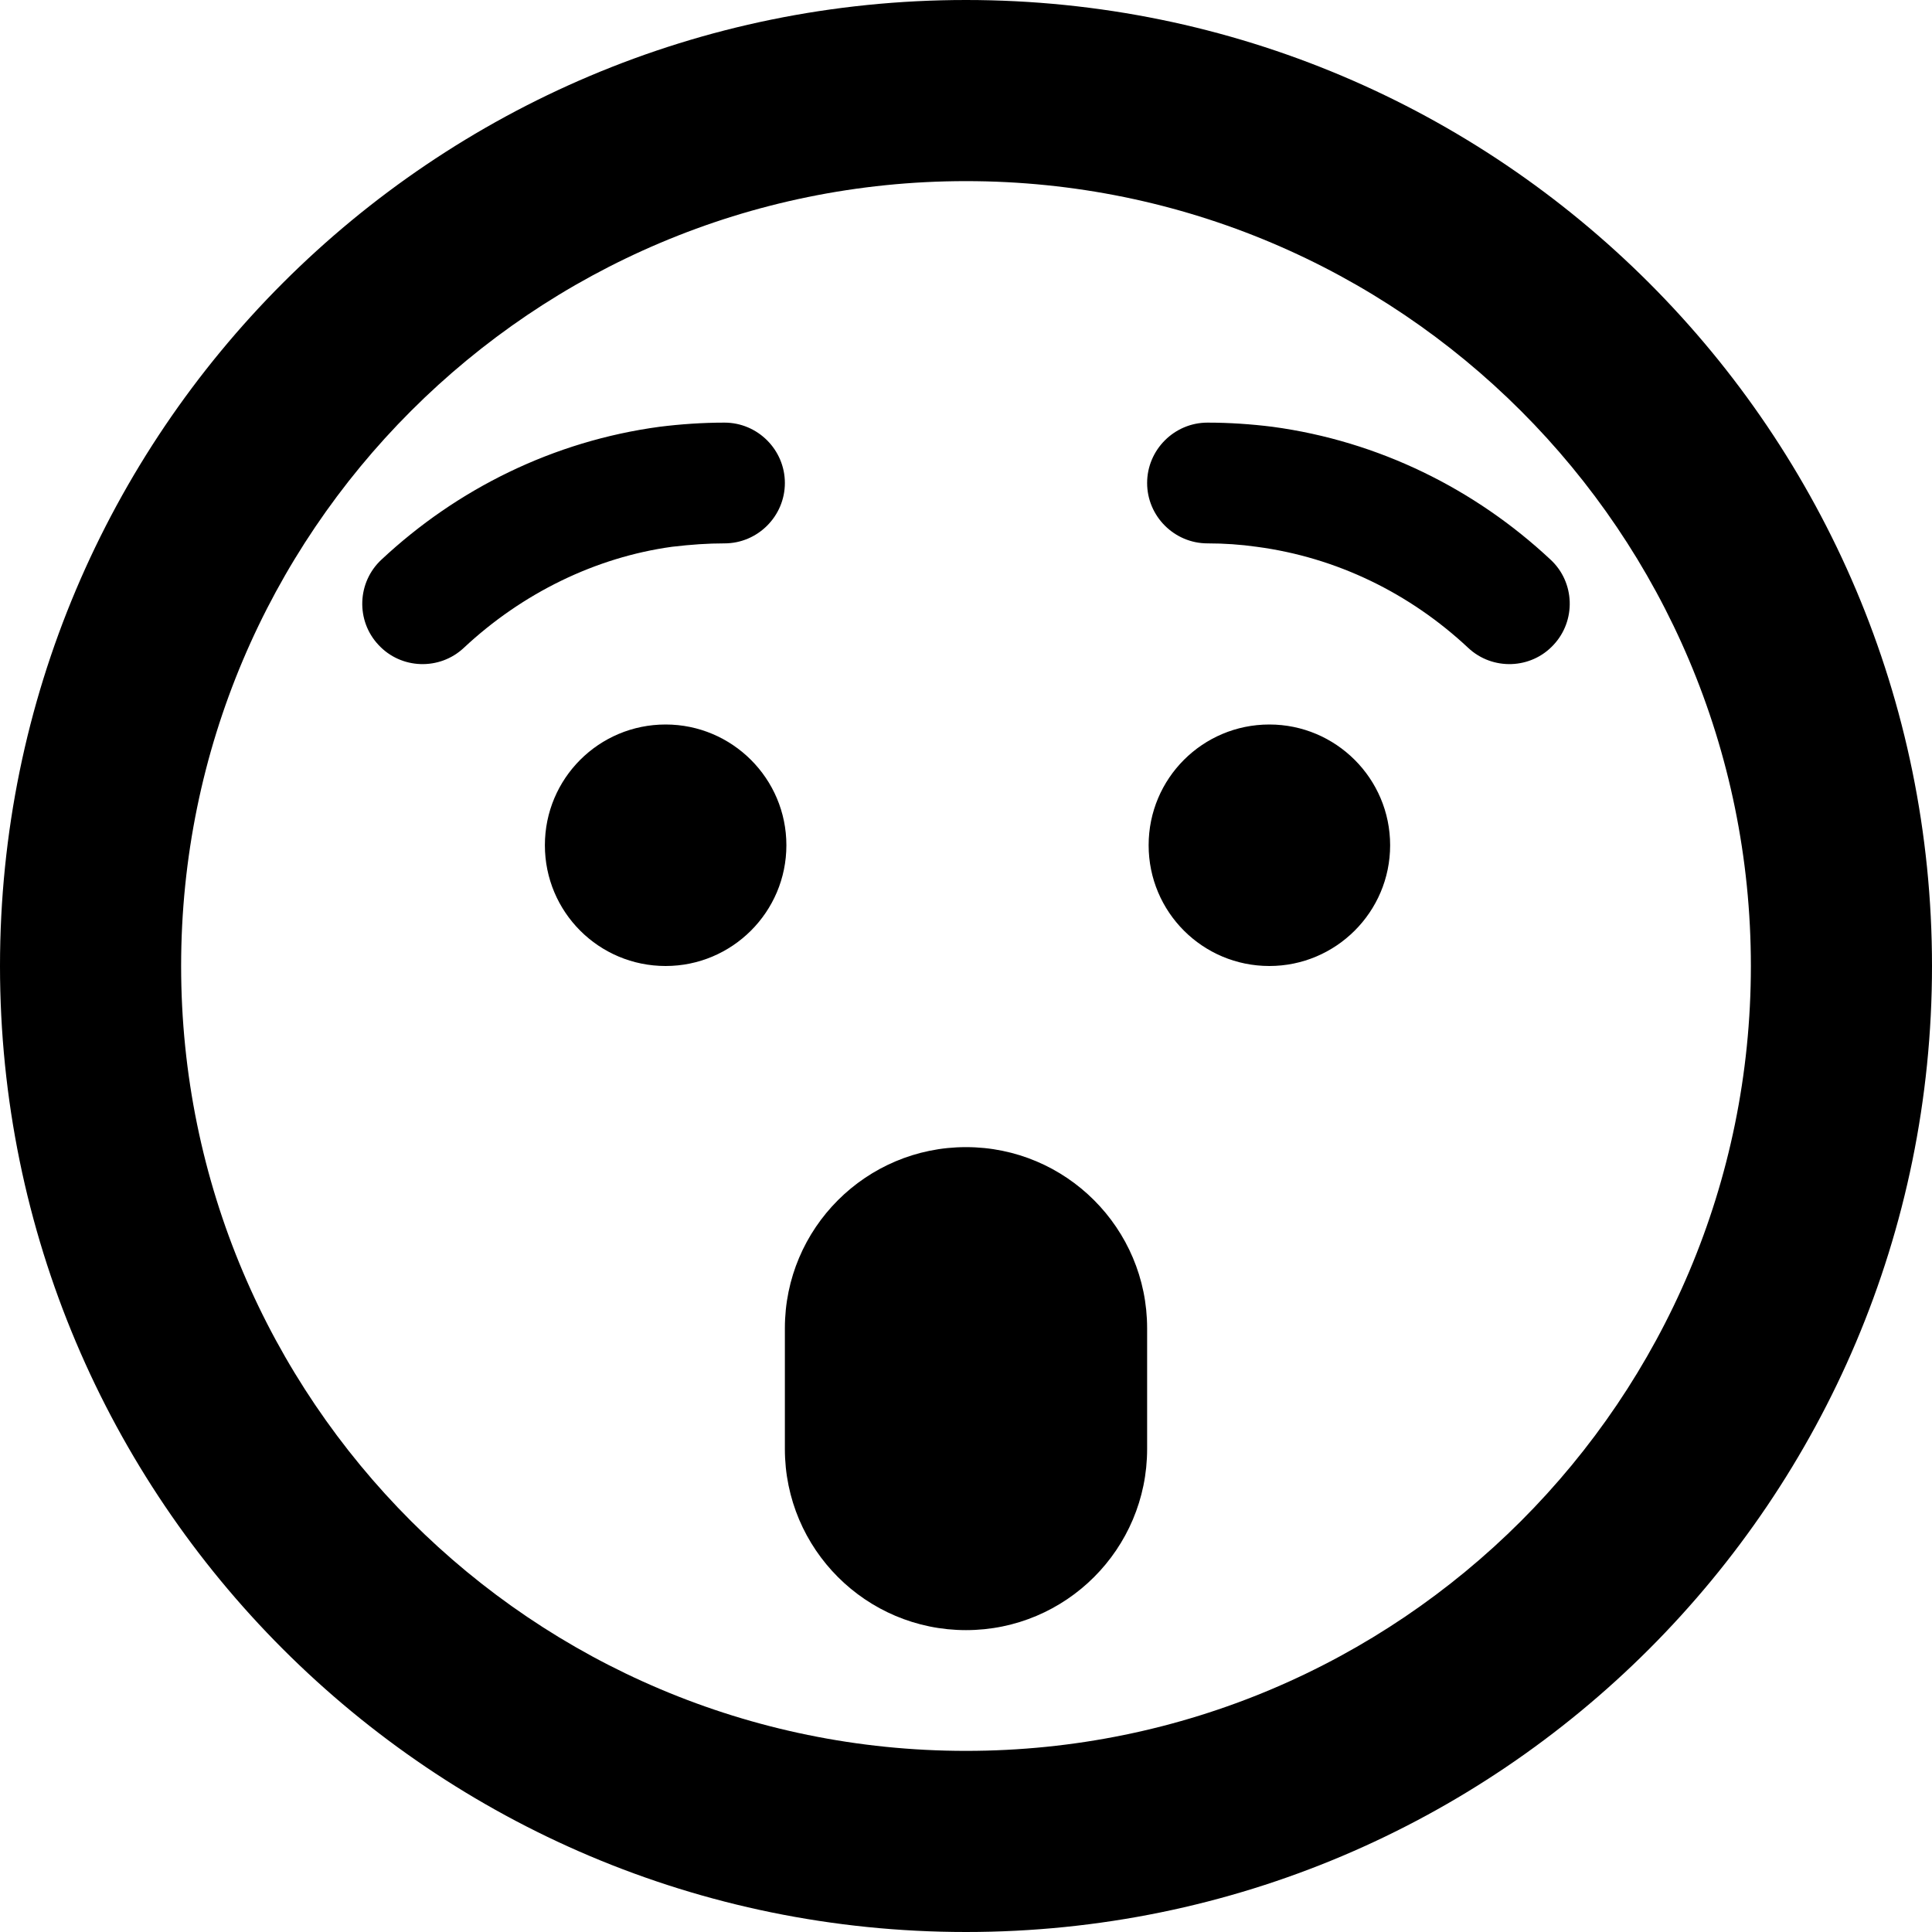 <svg xmlns="http://www.w3.org/2000/svg" viewBox="0 0 512 512"><!--! Font Awesome Pro 6.0.0-beta3 by @fontawesome - https://fontawesome.com License - https://fontawesome.com/license (Commercial License) Copyright 2021 Fonticons, Inc. --><path d="M304 352V384C304 410.5 282.5 432 256 432C229.5 432 208 410.5 208 384V352C208 325.5 229.5 304 256 304C282.5 304 304 325.5 304 352zM208.4 224C208.4 241.7 194 256 176.4 256C158.7 256 144.4 241.7 144.4 224C144.4 206.3 158.7 192 176.4 192C194 192 208.4 206.3 208.4 224zM304.4 224C304.4 206.3 318.7 192 336.4 192C354 192 368.4 206.3 368.4 224C368.4 241.7 354 256 336.4 256C318.7 256 304.4 241.7 304.4 224zM192 144C187.6 144 183.2 144.3 178.1 144.9C157.8 147.7 138.4 157.2 122.9 171.7C116.5 177.7 106.3 177.4 100.3 170.9C94.28 164.5 94.62 154.3 101.1 148.3C121.1 129.6 146.6 116.9 174.8 113.1C180.4 112.4 186.2 112 192 112C200.8 112 208 119.2 208 128C208 136.8 200.8 144 192 144zM333 144.9C328.8 144.3 324.4 144 320 144C311.2 144 304 136.8 304 128C304 119.2 311.2 112 320 112C325.8 112 331.6 112.4 337.2 113.1C365.4 116.9 390.9 129.6 410.9 148.3C417.4 154.3 417.7 164.5 411.7 170.9C405.7 177.4 395.5 177.7 389.1 171.7C373.6 157.2 354.2 147.7 333 144.9zM512 256C512 397.4 397.4 512 256 512C114.6 512 0 397.4 0 256C0 114.6 114.6 0 256 0C397.4 0 512 114.6 512 256zM256 48C141.1 48 48 141.1 48 256C48 370.9 141.1 464 256 464C370.9 464 464 370.9 464 256C464 141.1 370.9 48 256 48z"/></svg>